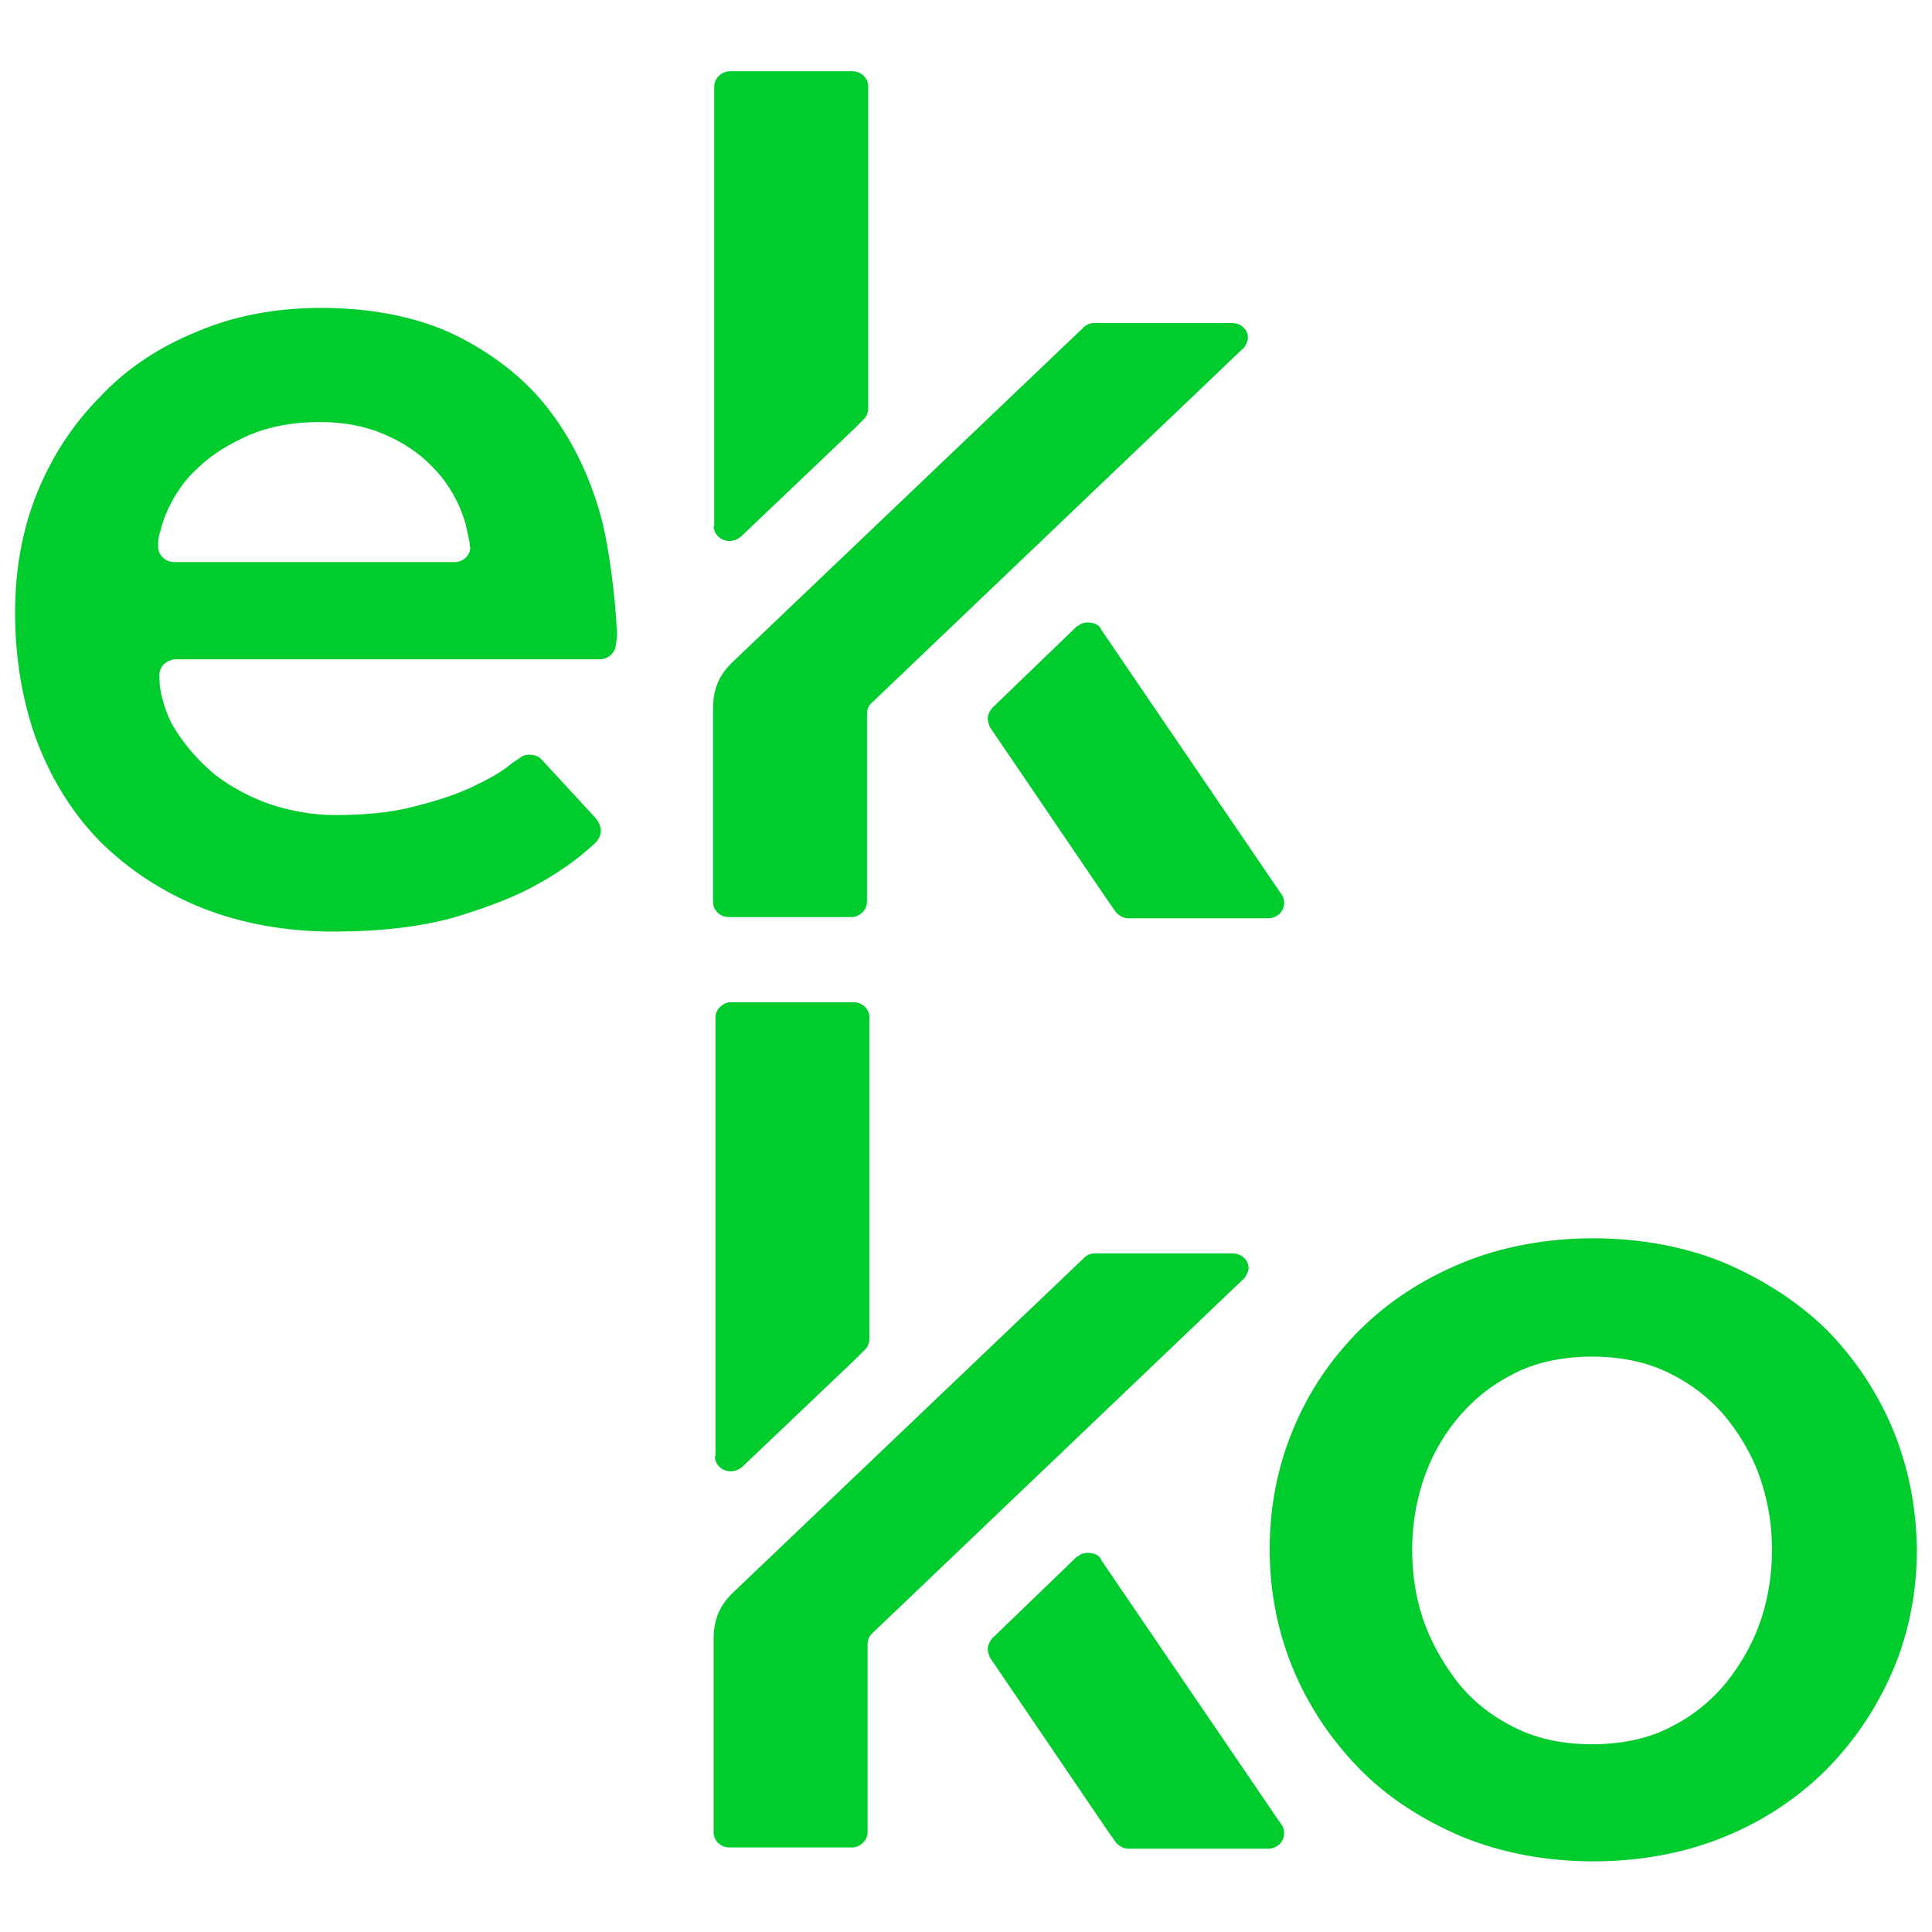 <?xml version="1.0" encoding="UTF-8"?>
<svg id="Layer_1" xmlns="http://www.w3.org/2000/svg" version="1.1" viewBox="0 0 32 32">
  <!-- Generator: Adobe Illustrator 29.4.0, SVG Export Plug-In . SVG Version: 2.1.0 Build 152)  -->
  <g>
    <g>
      <path d="M31.35,23.67c-.26-.62-.63-1.17-1.09-1.64-.47-.46-1.04-.83-1.69-1.11-.65-.27-1.4-.41-2.18-.41s-1.53.14-2.18.41c-.65.27-1.22.64-1.69,1.11s-.84,1.01-1.1,1.64c-.26.62-.39,1.29-.39,1.99s.13,1.36.39,1.99c.26.62.63,1.17,1.1,1.65.47.48,1.04.84,1.69,1.12.66.27,1.4.41,2.18.41s1.53-.14,2.18-.41c.66-.27,1.22-.65,1.69-1.12.47-.48.83-1.02,1.1-1.65.26-.62.39-1.29.39-1.99-.01-.7-.14-1.36-.4-1.99ZM29.18,26.79c-.12.37-.31.72-.55,1.03-.25.32-.56.58-.93.77-.37.2-.82.3-1.33.3s-.95-.1-1.33-.3c-.37-.19-.69-.45-.93-.77-.24-.32-.43-.67-.55-1.03-.12-.37-.17-.75-.17-1.12s.05-.73.17-1.11c.12-.38.31-.73.55-1.03.25-.31.56-.57.93-.76.37-.2.82-.3,1.33-.3s.95.1,1.33.3c.37.19.69.45.93.76.24.31.43.65.55,1.03.12.38.17.75.17,1.11s-.05.74-.17,1.12Z" fill="#00cc2d"/>
      <path d="M11.84,24.12c0,.14.12.25.26.25.08,0,.14-.03.19-.07l1.87-1.78.16-.16c.05-.04.08-.12.08-.18v-5.33c0-.14-.12-.25-.26-.25h-2.03c-.14,0-.26.12-.26.25v7.28Z" fill="#00cc2d"/>
      <path d="M20.6,21.19s.08-.11.08-.18c0-.06-.02-.13-.07-.17-.04-.05-.12-.08-.2-.08h-2.27c-.07,0-.12.02-.17.06-.01,0-.01.01-.02.02l-5.8,5.53c-.22.21-.33.43-.33.79v3.19c0,.14.12.25.26.25h2.03c.14,0,.26-.12.26-.25v-3.12c0-.07.03-.14.08-.18l6.15-5.87Z" fill="#00cc2d"/>
      <path d="M18.24,25.83s-.02-.02-.02-.03c-.04-.05-.12-.08-.2-.08-.07,0-.12.02-.17.06h-.01s-1.4,1.35-1.4,1.35c-.04.04-.08.12-.08.18,0,.05.02.11.04.15l1.93,2.84.14.2c.04.06.13.12.22.12h2.31c.08,0,.14-.03.19-.07.04-.04.08-.11.08-.18,0-.05-.01-.1-.04-.14l-2.99-4.39Z" fill="#00cc2d"/>
    </g>
    <path d="M10.22,10.48c0-.05-.01-.11-.01-.16-.03-.48-.12-1.23-.24-1.7-.17-.65-.45-1.26-.83-1.77-.38-.52-.9-.94-1.52-1.26-.62-.32-1.41-.49-2.3-.49-.75,0-1.44.13-2.05.39-.62.25-1.17.61-1.6,1.07-.45.45-.8.98-1.05,1.59-.25.61-.37,1.28-.37,2,0,.78.13,1.51.37,2.15.25.64.6,1.2,1.06,1.66.46.45,1.02.82,1.67,1.08.66.26,1.39.39,2.17.39s1.46-.08,2.02-.24c.56-.17,1.03-.35,1.39-.56.36-.2.63-.4.83-.58.08-.07.17-.13.19-.26.02-.17-.14-.29-.14-.3l-.84-.91c-.04-.05-.12-.08-.2-.08-.07,0-.12.02-.17.06l-.12.08c-.17.15-.4.27-.67.4-.26.12-.59.23-.96.32-.37.1-.82.14-1.31.14-.34,0-.69-.06-1.04-.17-.35-.12-.67-.29-.94-.5-.27-.22-.5-.49-.68-.78-.1-.17-.16-.35-.21-.55-.02-.1-.03-.2-.03-.32,0-.07.03-.15.1-.2.04-.03.11-.06.17-.06h7.03c.14,0,.26-.12.26-.25.02-.08.02-.15.02-.19ZM7.79,9.06c0,.14-.12.25-.26.25H2.88c-.14,0-.26-.12-.26-.25v-.08c0-.06.02-.14.04-.2.03-.12.07-.23.12-.34.12-.26.29-.51.52-.71.22-.21.5-.38.84-.53.34-.14.72-.21,1.16-.21.4,0,.76.07,1.08.21.32.14.58.32.78.53.21.21.36.45.47.71.04.11.08.21.1.32.01.06.04.16.05.25v.05Z" fill="#00cc2d"/>
    <path d="M11.82,8.71c0,.14.12.25.26.25.08,0,.14-.03.19-.07l1.87-1.78.16-.16c.05-.04.08-.12.08-.18V1.43c0-.14-.12-.25-.26-.25h-2.03c-.14,0-.26.12-.26.25v7.28Z" fill="#00cc2d"/>
    <path d="M20.59,5.78s.08-.11.08-.18c0-.06-.02-.13-.07-.17-.04-.05-.12-.08-.2-.08h-2.27c-.07,0-.12.02-.17.06-.01,0-.01.01-.02.02l-5.8,5.53c-.22.21-.33.43-.33.79v3.19c0,.14.12.25.26.25h2.03c.14,0,.26-.12.26-.25v-3.12c0-.07.03-.14.08-.18l6.15-5.87Z" fill="#00cc2d"/>
    <path d="M18.24,10.42s-.02-.02-.02-.03c-.04-.05-.12-.08-.2-.08-.07,0-.12.02-.17.06h-.01s-1.4,1.35-1.4,1.35c-.04.04-.08.12-.08.18,0,.05.02.11.04.15l1.93,2.84.14.2c.04.06.13.12.22.12h2.31c.08,0,.14-.03.19-.07.04-.04.08-.11.08-.18,0-.05-.01-.1-.04-.14l-2.99-4.39Z" fill="#00cc2d"/>
  </g>
  <rect width="32" height="32" fill="none"/>
</svg>